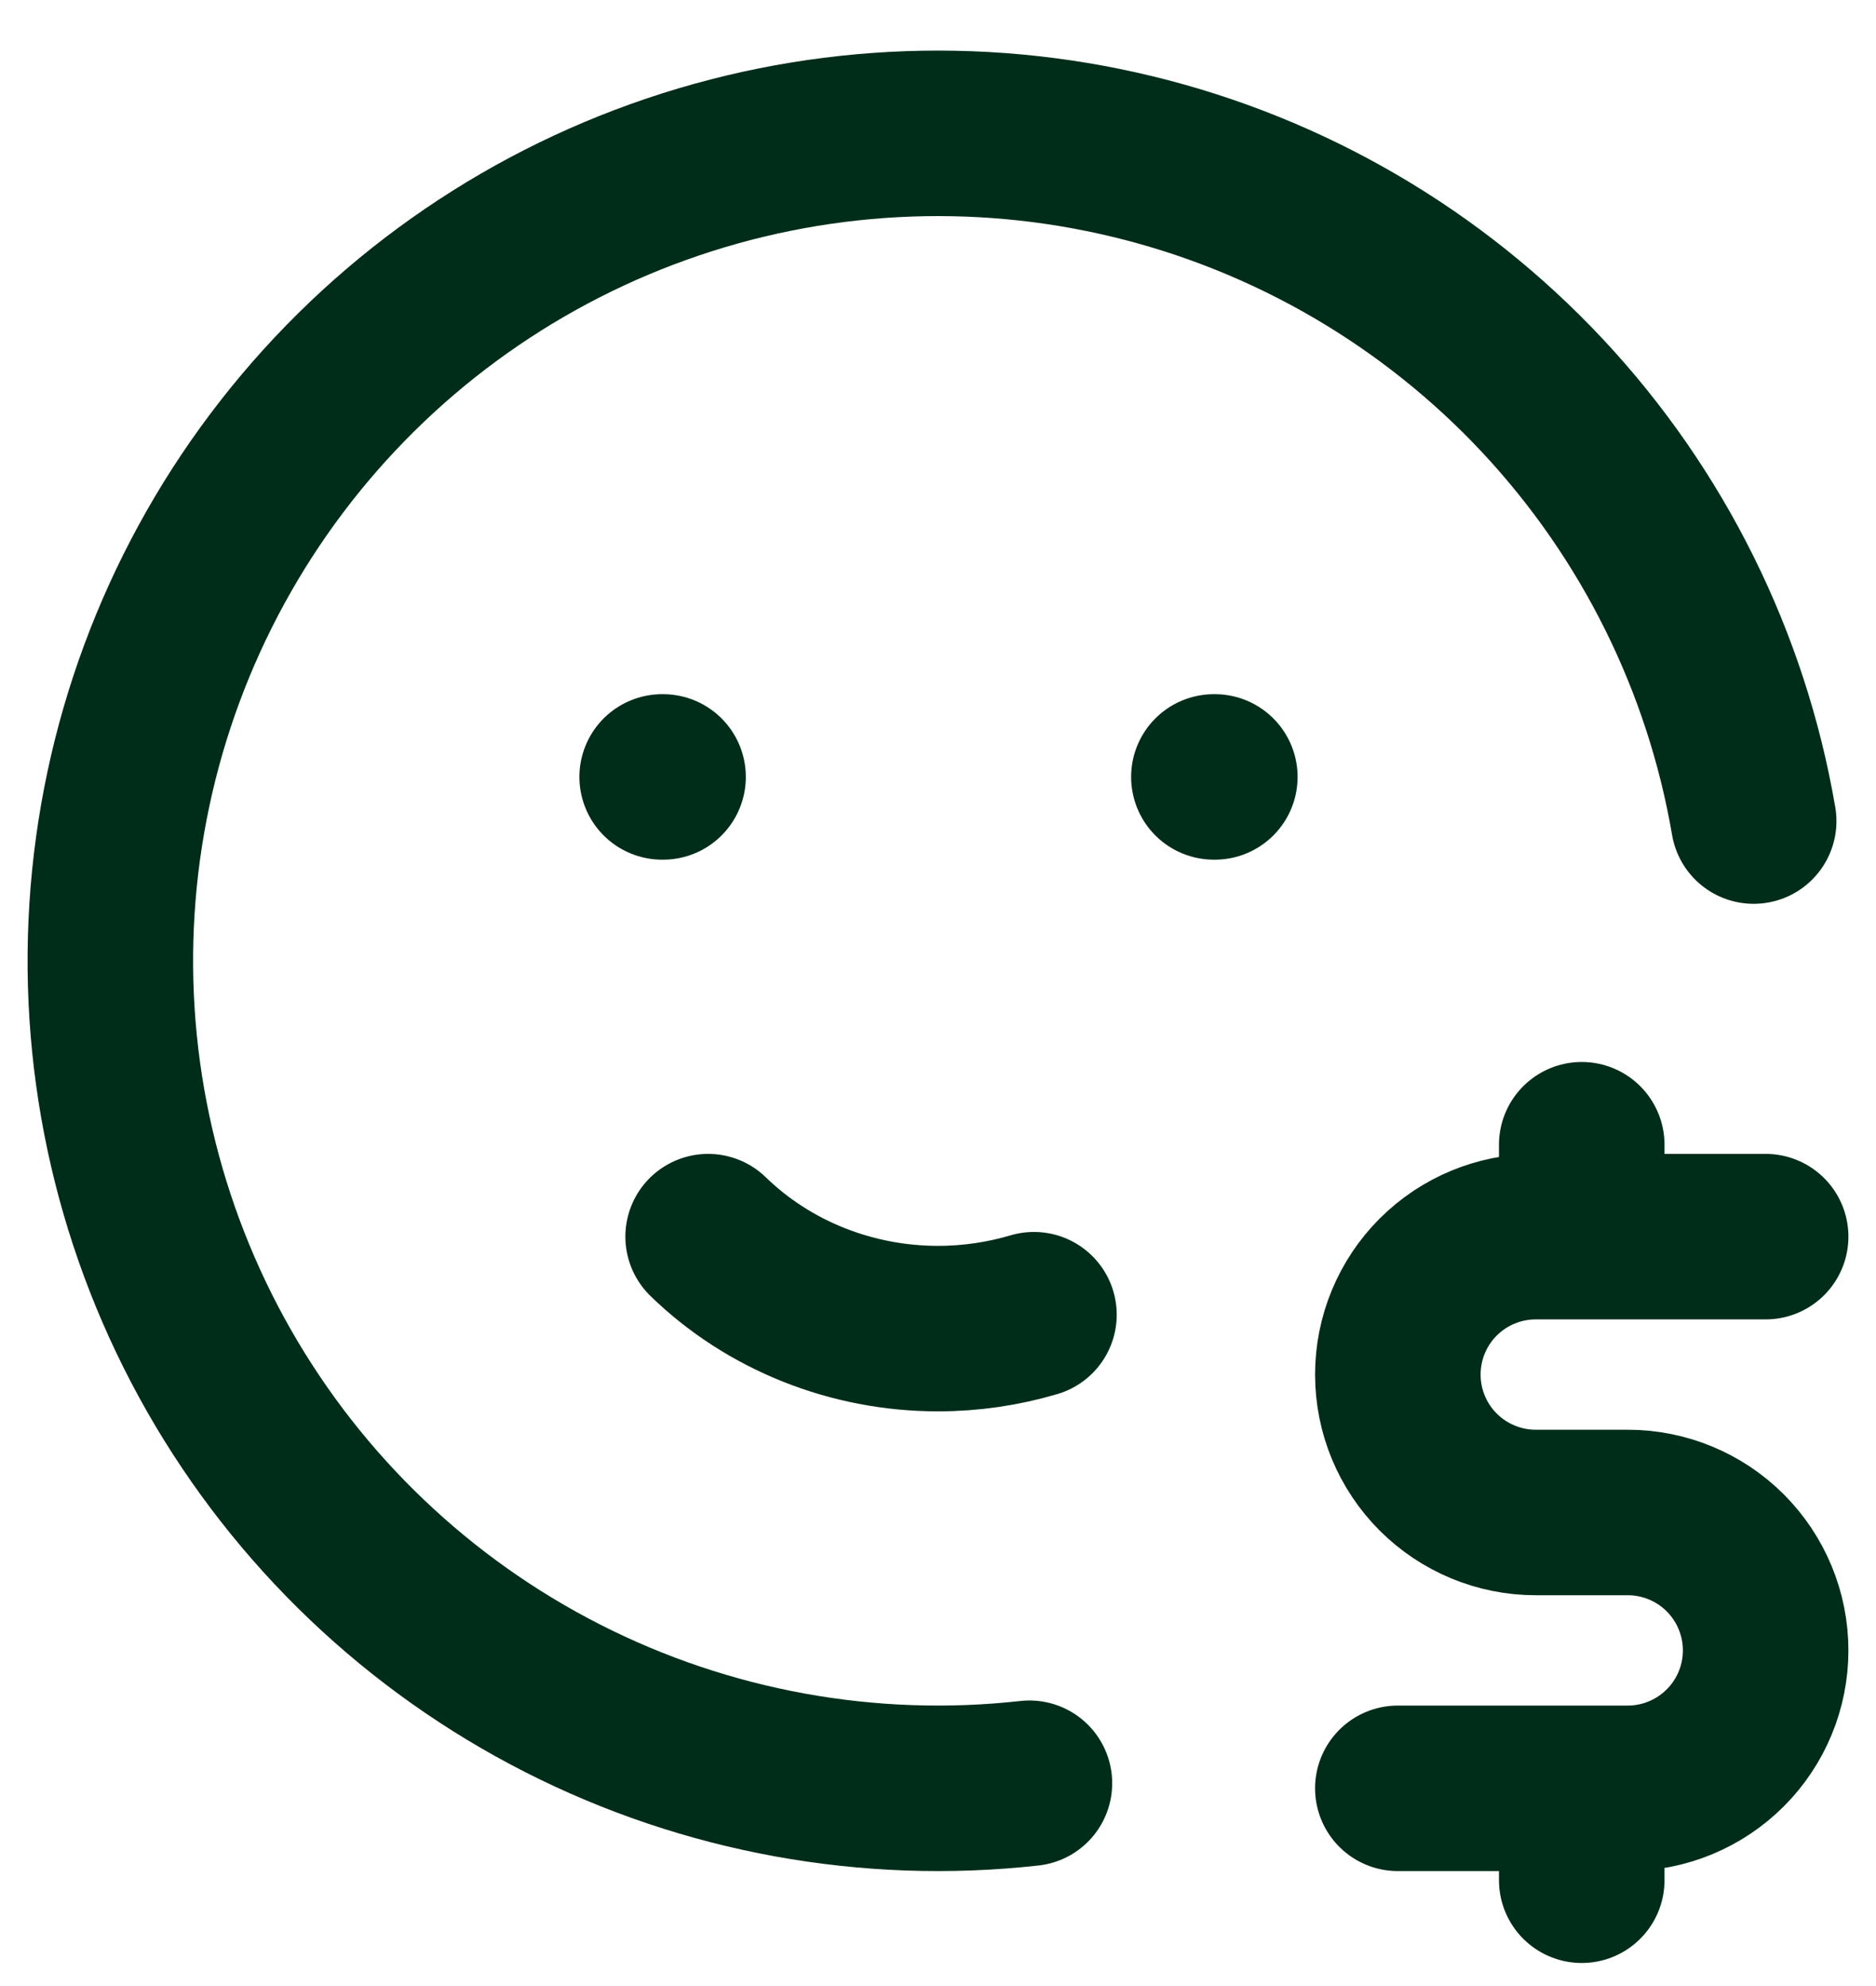 <svg width="34" height="36" viewBox="0 0 34 36" fill="none" xmlns="http://www.w3.org/2000/svg">
<path d="M31.783 14.883C31.289 11.996 29.959 9.317 27.96 7.177C25.96 5.037 23.378 3.529 20.532 2.839C17.685 2.149 14.699 2.308 11.941 3.296C9.184 4.283 6.776 6.057 5.015 8.397C3.254 10.737 2.216 13.542 2.03 16.465C1.844 19.388 2.518 22.301 3.969 24.846C5.42 27.39 7.584 29.454 10.194 30.783C12.804 32.112 15.746 32.648 18.657 32.324M12.001 14.083H12.017M22 14.083H22.017" stroke="#002D1A" stroke-width="3" stroke-linecap="round" stroke-linejoin="round"/>
<path d="M12.834 22.416C13.931 23.483 15.434 24.083 17 24.083C17.596 24.083 18.182 23.996 18.739 23.831M32 22.416H27.833C27.17 22.416 26.535 22.68 26.066 23.148C25.597 23.617 25.334 24.253 25.334 24.916C25.334 25.579 25.597 26.215 26.066 26.684C26.535 27.152 27.17 27.416 27.833 27.416H29.5C30.163 27.416 30.799 27.679 31.268 28.148C31.736 28.617 32 29.253 32 29.916C32 30.579 31.736 31.215 31.268 31.683C30.799 32.152 30.163 32.416 29.5 32.416H25.334M28.667 32.416V34.082M28.667 20.75V22.416" stroke="#002D1A" stroke-width="3" stroke-linecap="round" stroke-linejoin="round"/>
</svg>
